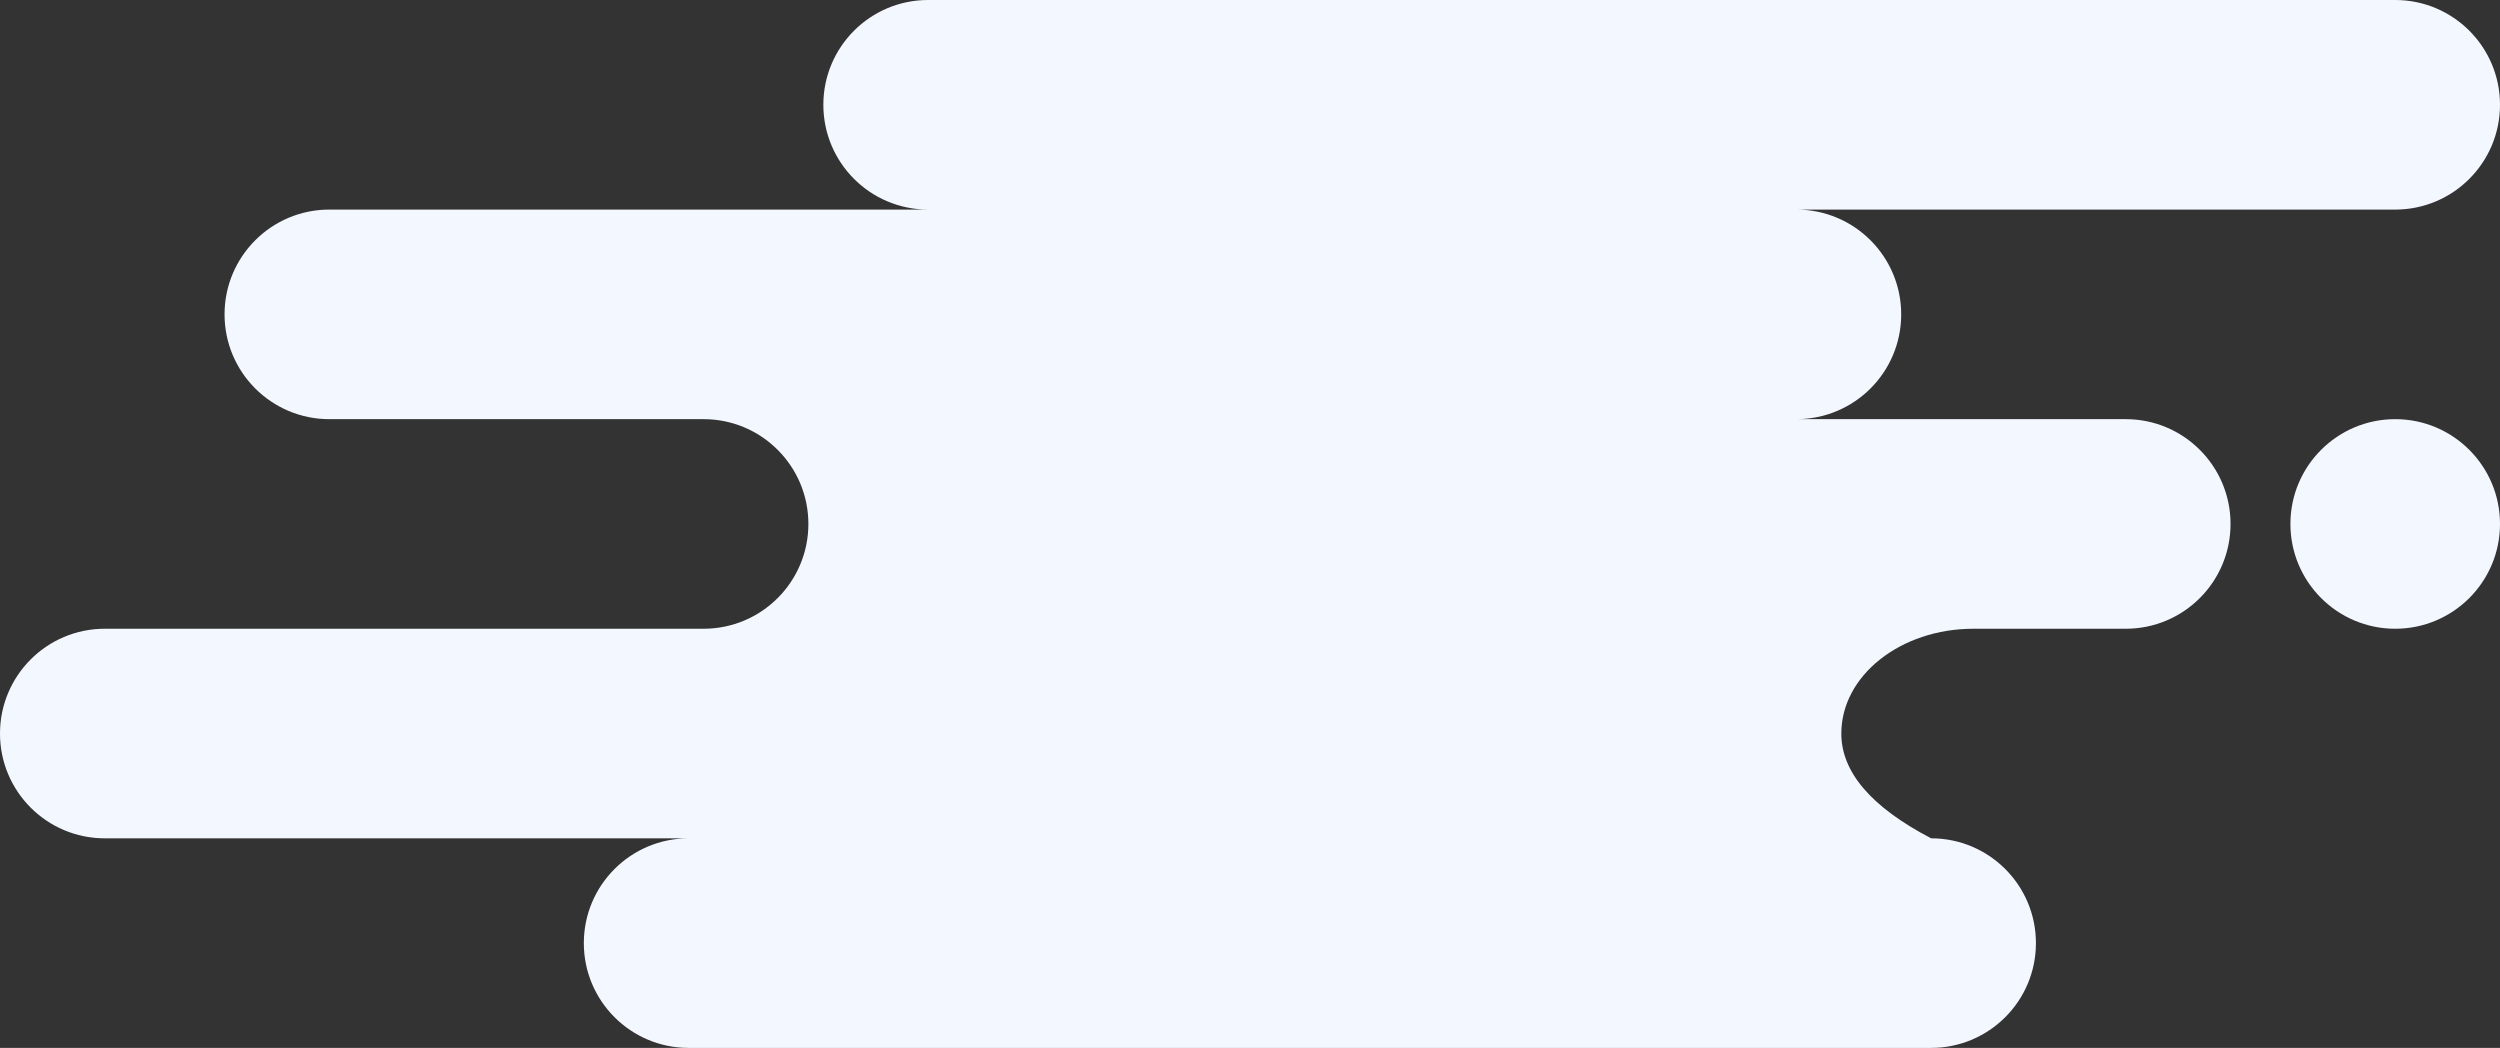 <svg preserveAspectRatio="none" width="100%" height="100%" overflow="visible" style="display: block;" viewBox="0 0 167 70" fill="none" xmlns="http://www.w3.org/2000/svg">
<rect x="0" y="0" width="167" height="70" fill="#333333" stroke="none"/>
<path id="Background" fill-rule="evenodd" clip-rule="evenodd" d="M160 0C163.866 0 167 3.134 167 7C167 10.866 163.866 14 160 14H120C123.866 14 127 17.134 127 21C127 24.866 123.866 28 120 28H142C145.866 28 149 31.134 149 35C149 38.866 145.866 42 142 42H131.826C126.952 42 123 45.134 123 49C123 51.577 125 53.911 129 56C132.866 56 136 59.134 136 63C136 66.866 132.866 70 129 70H46C42.134 70 39 66.866 39 63C39 59.134 42.134 56 46 56H7C3.134 56 0 52.866 0 49C0 45.134 3.134 42 7 42H47C50.866 42 54 38.866 54 35C54 31.134 50.866 28 47 28H22C18.134 28 15 24.866 15 21C15 17.134 18.134 14 22 14H62C58.134 14 55 10.866 55 7C55 3.134 58.134 0 62 0H160ZM160 28C163.866 28 167 31.134 167 35C167 38.866 163.866 42 160 42C156.134 42 153 38.866 153 35C153 31.134 156.134 28 160 28Z" fill="#F3F7FF"/>
</svg>
